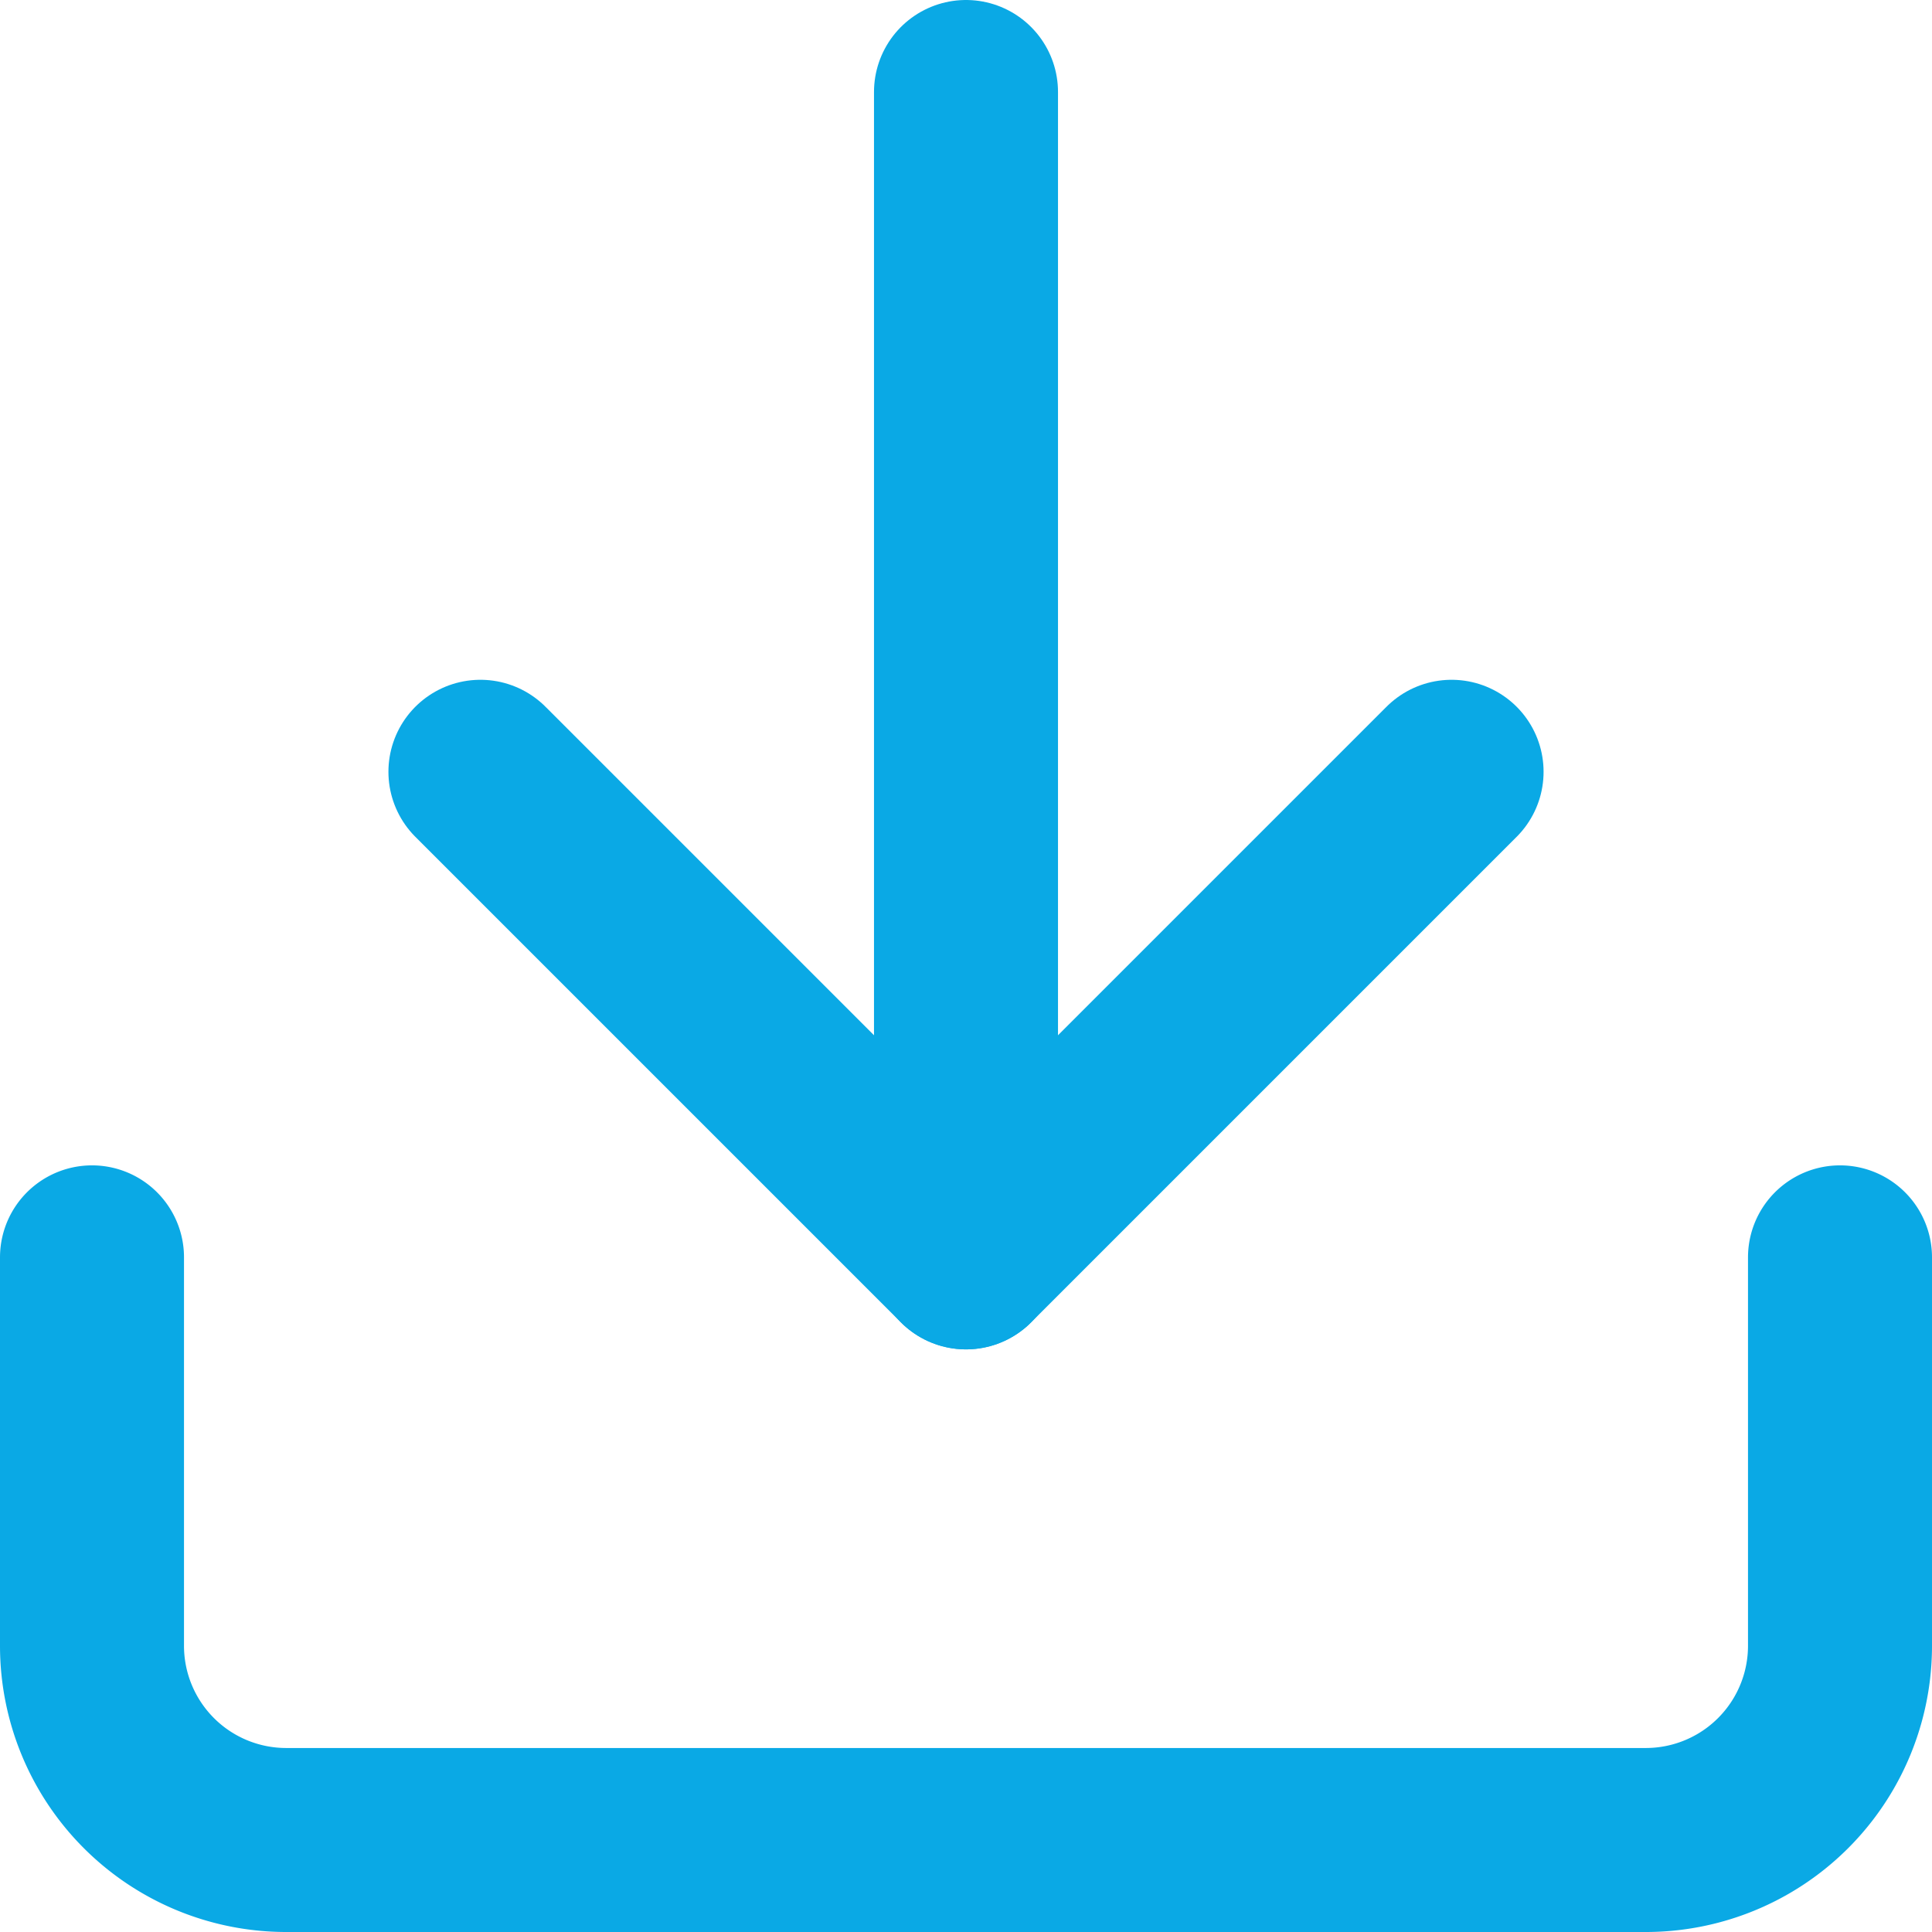 <svg xmlns="http://www.w3.org/2000/svg" width="21" height="21" viewBox="0 0 21 21"><defs><style>.a{fill:none;stroke:#0aa9e5;stroke-linecap:round;stroke-linejoin:round;stroke-width:2px;}</style></defs><g transform="translate(-3.5 -3.5)"><path class="a" d="M23.5,22.5v4.222a2.111,2.111,0,0,1-2.111,2.111H6.611A2.111,2.111,0,0,1,4.5,26.722V22.5" transform="translate(0 -5.333)"/><path class="a" d="M10.5,15l5.278,5.278L21.056,15" transform="translate(-1.778 -3.111)"/><path class="a" d="M18,17.167V4.5" transform="translate(-4)"/></g></svg>